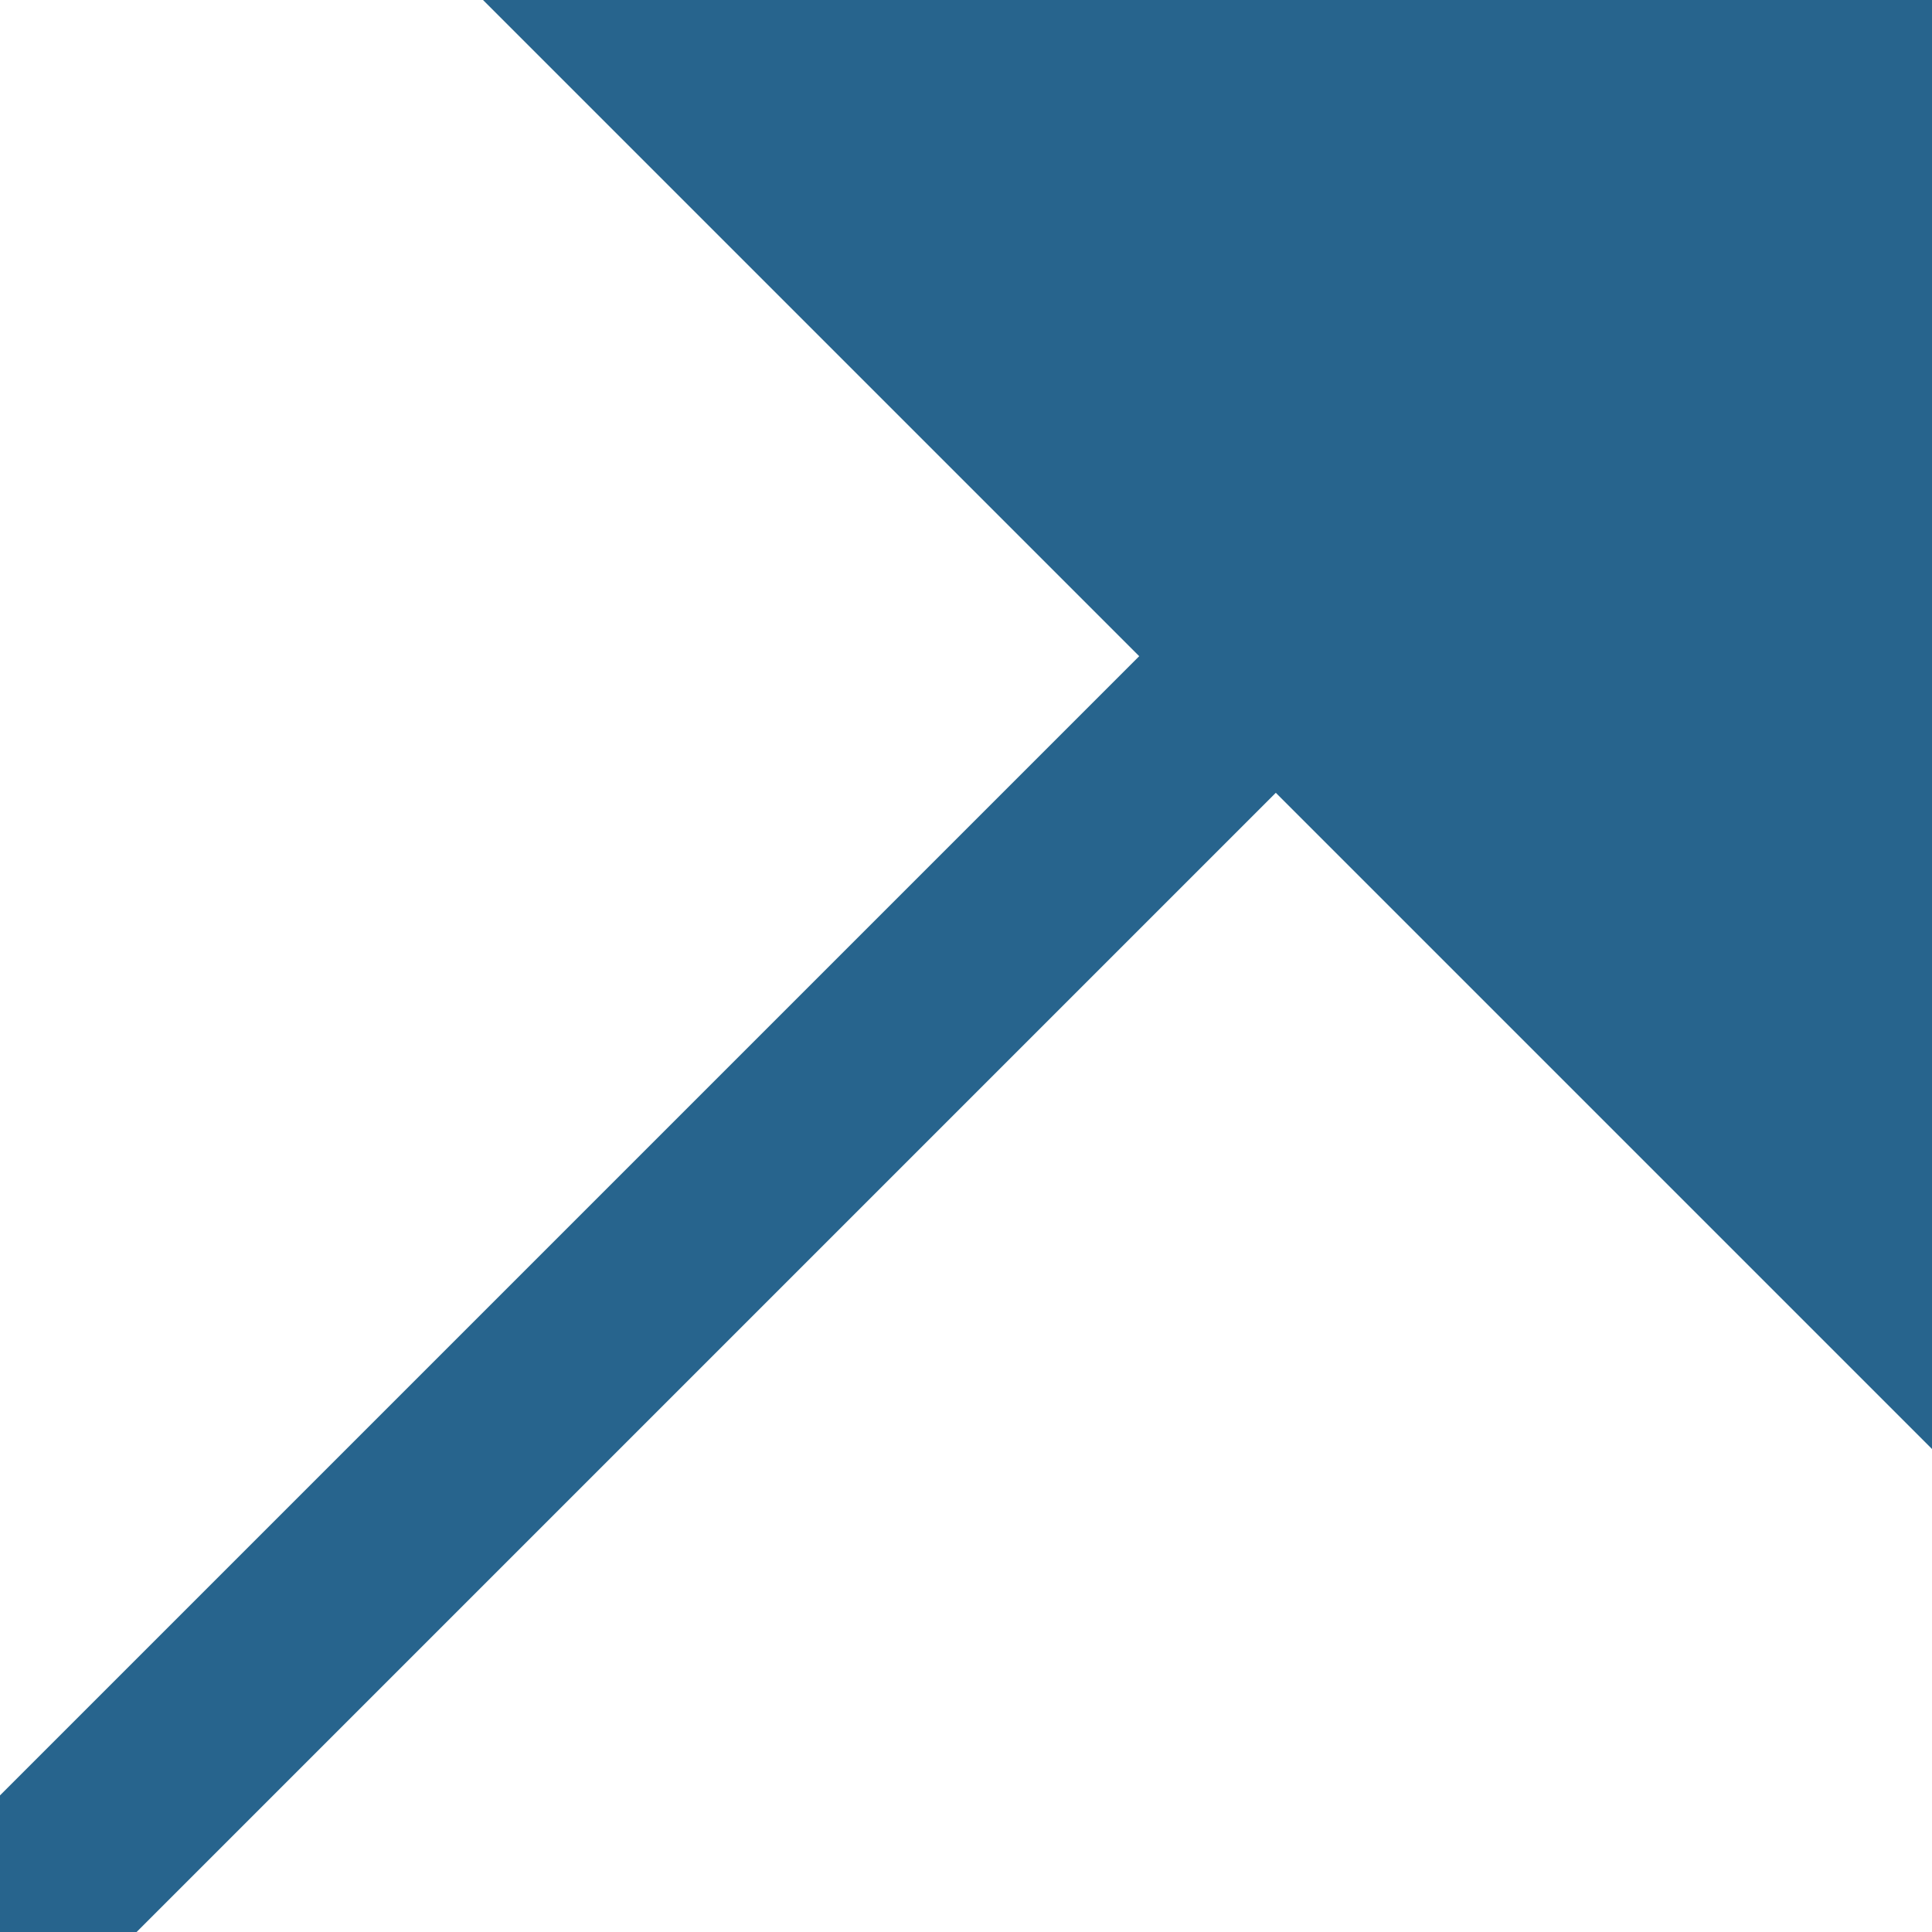 <svg version="1.1" height="5" width="5" viewBox="0 0 100 100" xmlns="http://www.w3.org/2000/svg">
	<style type="text/css">
	path {fill: #27648D}
	line {stroke: #27648D; stroke-width: 10};
	</style>
	<path d="M25,0 h75 v75 z" />
	<line x1="0" y1="100" x2="100" y2="0" />
</svg>